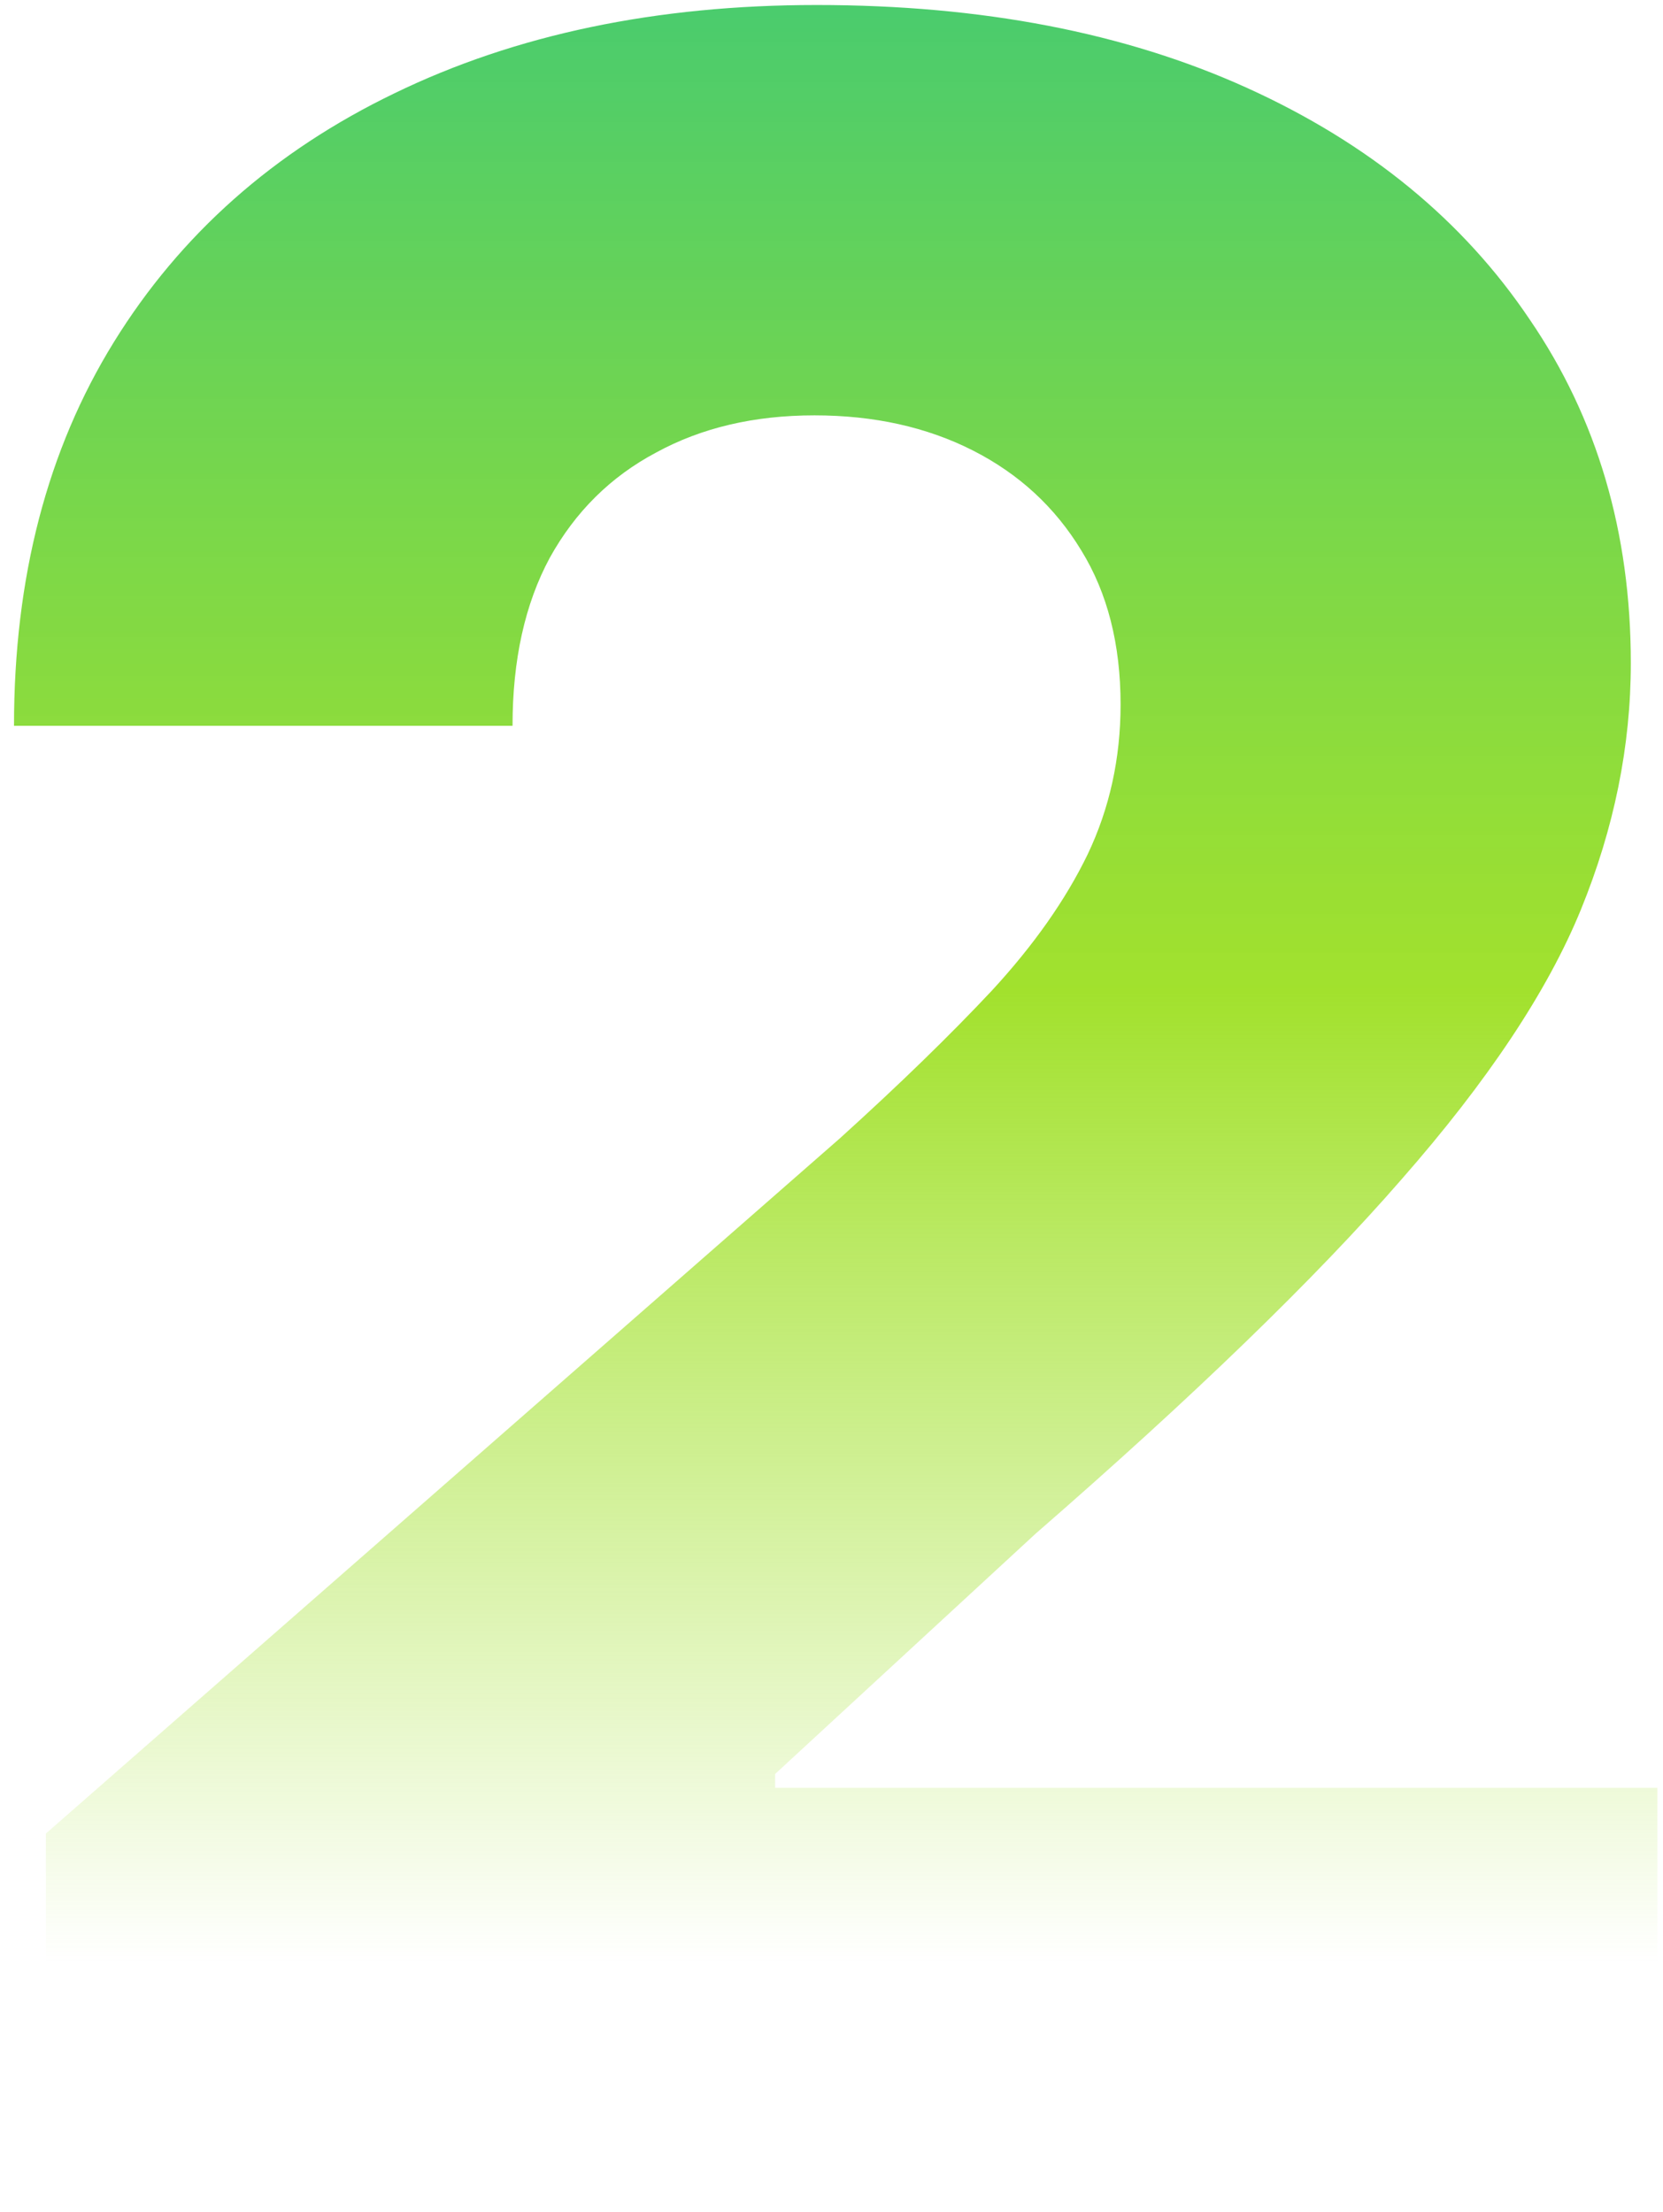 <svg width="100" height="133" viewBox="0 0 100 133" fill="none" xmlns="http://www.w3.org/2000/svg">
<path d="M2.759 133V110.244L50.508 68.44C54.087 65.202 57.134 62.24 59.649 59.555C62.163 56.828 64.08 54.101 65.401 51.374C66.722 48.604 67.383 45.599 67.383 42.361C67.383 38.739 66.595 35.649 65.018 33.092C63.441 30.493 61.268 28.49 58.498 27.084C55.728 25.678 52.553 24.974 48.974 24.974C45.352 24.974 42.177 25.72 39.45 27.212C36.722 28.66 34.592 30.77 33.058 33.54C31.566 36.31 30.82 39.676 30.82 43.639H0.842C0.842 34.733 2.845 27.041 6.85 20.564C10.856 14.087 16.481 9.101 23.725 5.607C31.012 2.07 39.471 0.301 49.102 0.301C59.031 0.301 67.66 1.963 74.99 5.287C82.319 8.611 87.987 13.256 91.992 19.222C96.041 25.145 98.065 32.027 98.065 39.868C98.065 44.854 97.063 49.797 95.061 54.697C93.058 59.598 89.457 65.01 84.258 70.933C79.102 76.856 71.772 83.952 62.269 92.219L46.609 106.665V107.496H99.663V133H2.759Z" fill="url(#paint0_linear_153_933)"/>
<defs>
<linearGradient id="paint0_linear_153_933" x1="-3.806" y1="-1" x2="-3.806" y2="133" gradientUnits="userSpaceOnUse">
<stop stop-color="#48CB6F"/>
<stop offset="0.453" stop-color="#98DE16" stop-opacity="0.9"/>
<stop offset="0.888" stop-color="#98DE16" stop-opacity="0"/>
</linearGradient>
</defs>
</svg>

